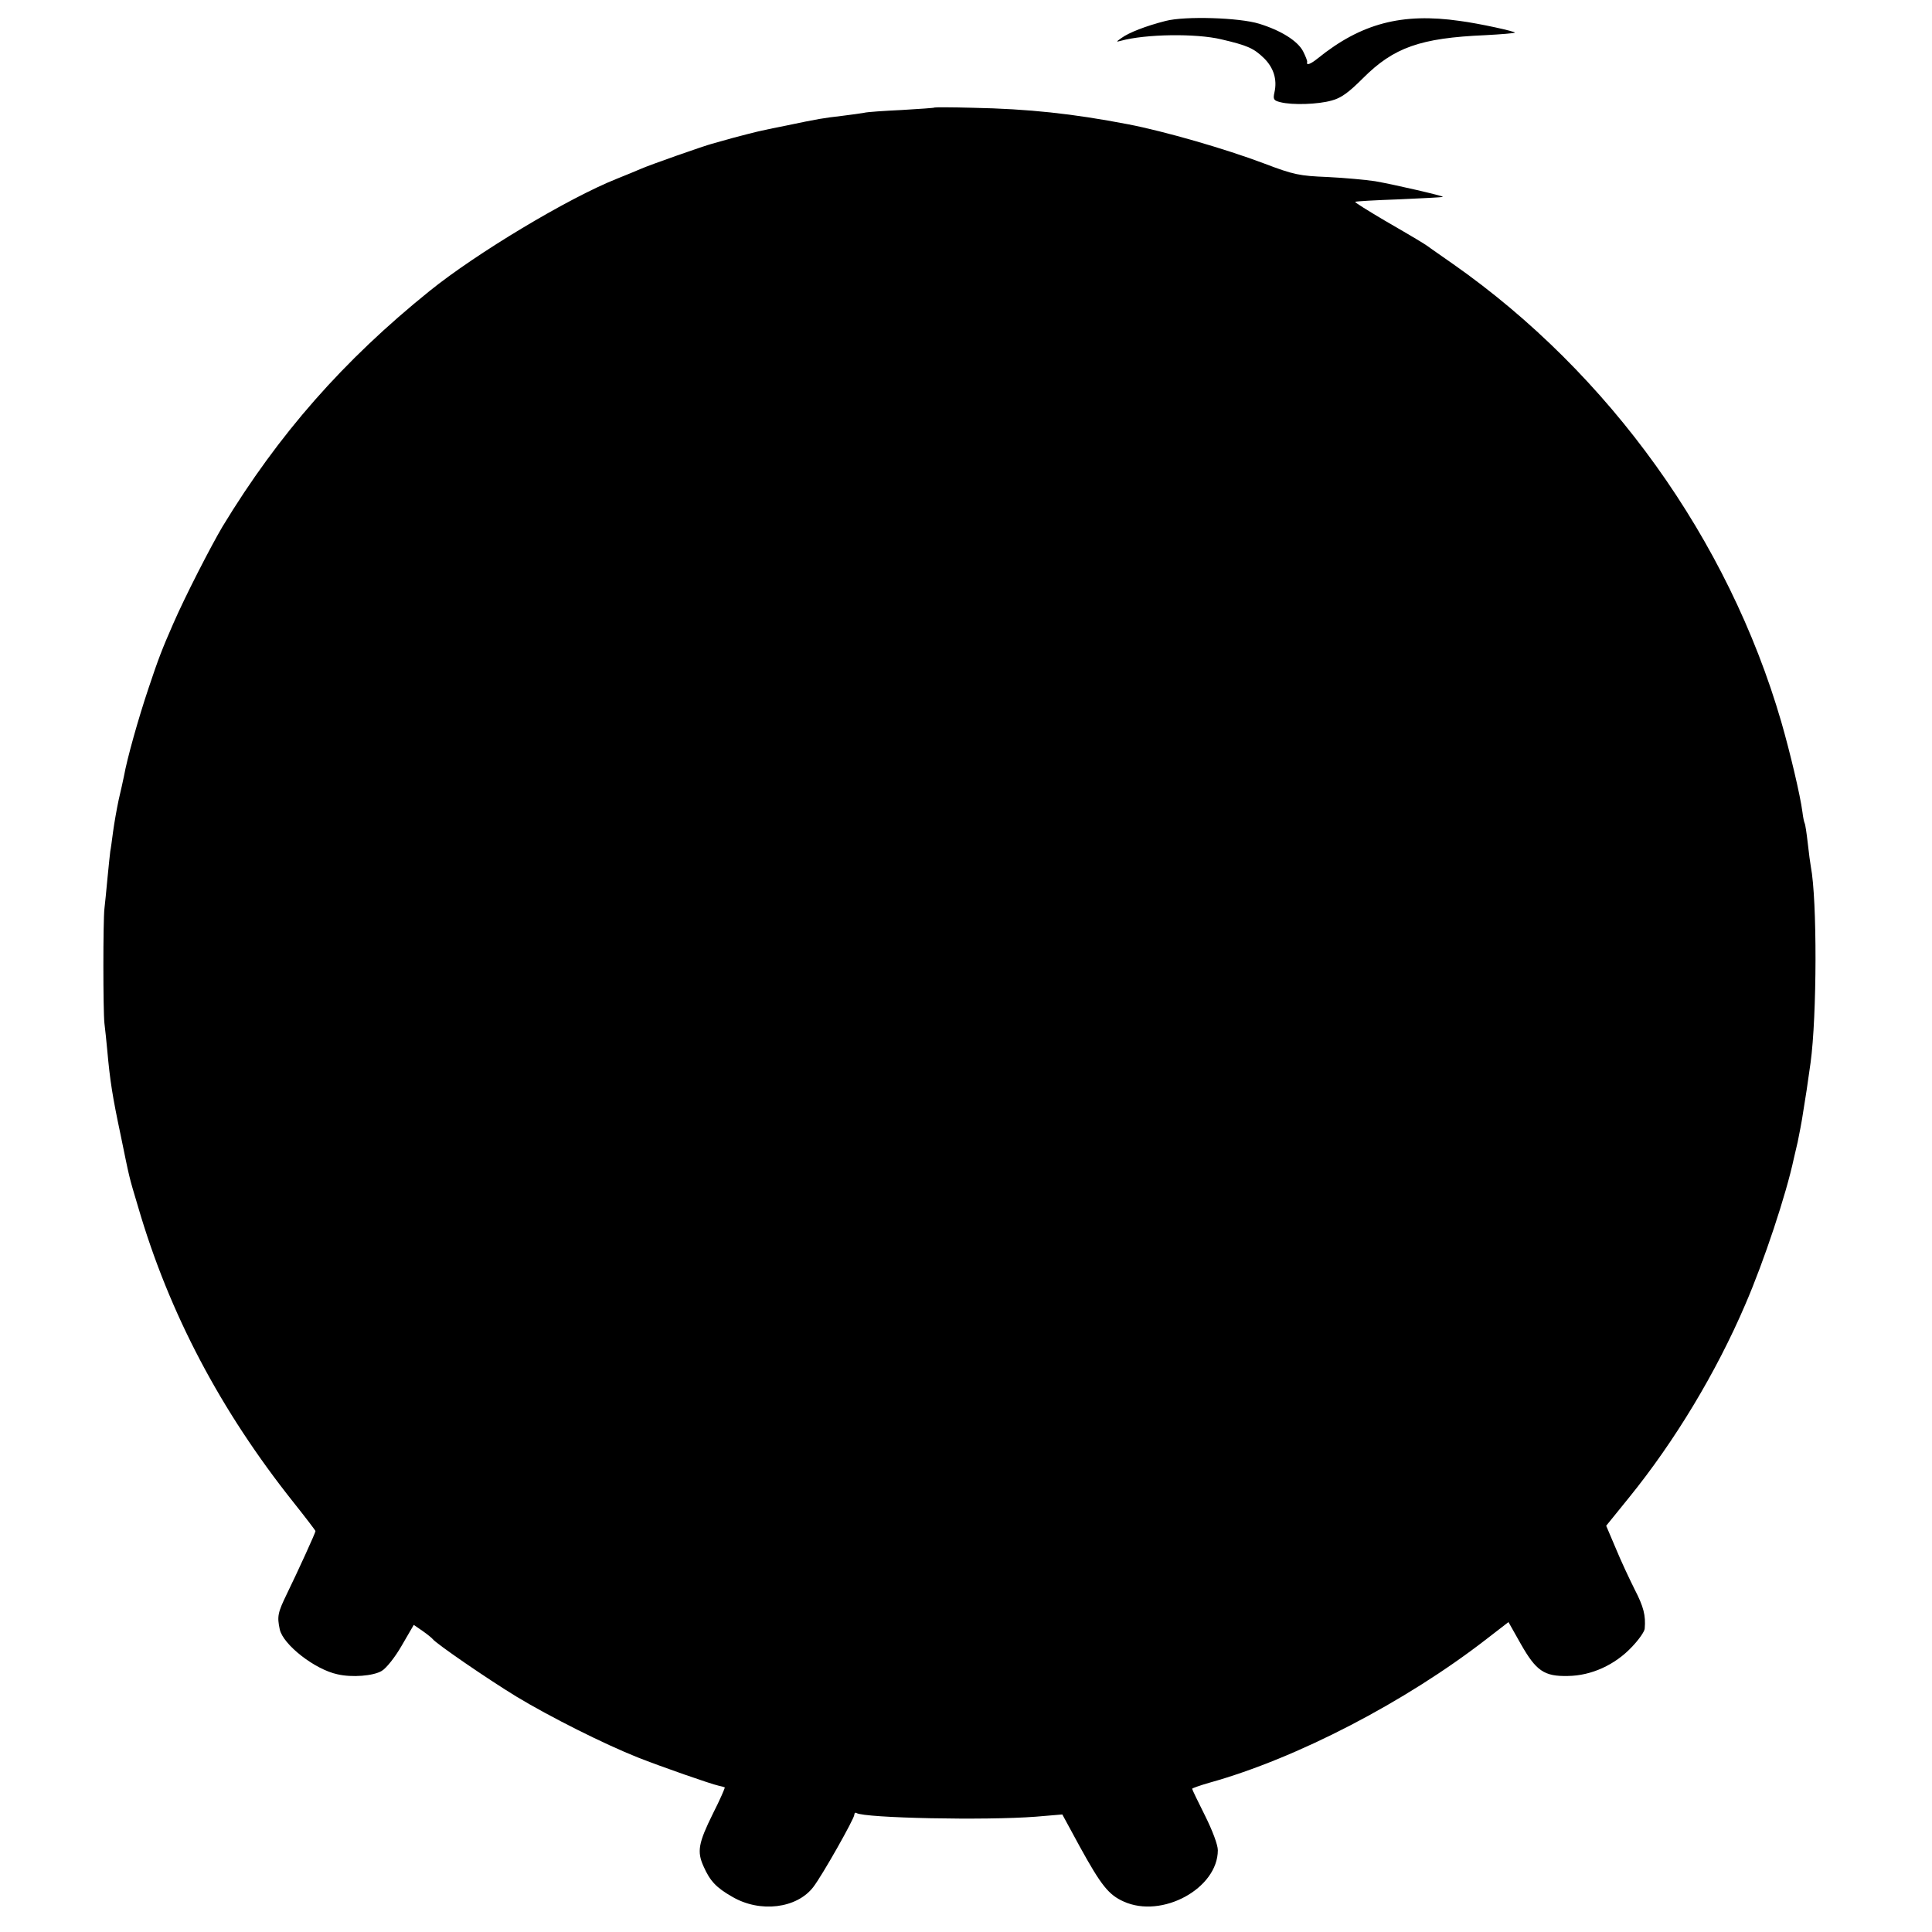 <?xml version="1.0" standalone="no"?>
<!DOCTYPE svg PUBLIC "-//W3C//DTD SVG 20010904//EN"
 "http://www.w3.org/TR/2001/REC-SVG-20010904/DTD/svg10.dtd">
<svg version="1.0" xmlns="http://www.w3.org/2000/svg"
 width="692pt" height="692pt" viewBox="0 0 692 692"
 preserveAspectRatio="xMidYMid meet">
<g transform="translate(0,692) scale(0.1,-0.1)"
fill="#000000" stroke="none">
<path d="M4175 6845 c-71 -18 -132 -42 -158 -61 -20 -14 -20 -15 -2 -10 88 24
268 27 360 5 94 -22 116 -32 153 -68 34 -34 47 -76 37 -121 -6 -26 -3 -30 21
-36 43 -11 135 -8 184 6 34 9 61 29 112 80 110 110 205 144 438 154 56 3 104
7 106 9 4 4 -128 33 -197 42 -208 30 -354 -9 -509 -134 -26 -21 -42 -27 -38
-13 1 4 -6 21 -15 39 -20 37 -79 74 -157 98 -71 22 -266 28 -335 10z"/>
<path d="M3348 6535 c-2 -2 -55 -5 -118 -9 -63 -3 -124 -7 -135 -10 -11 -2
-46 -7 -79 -11 -68 -8 -82 -10 -201 -35 -101 -20 -106 -22 -190 -44 -33 -9
-67 -19 -75 -21 -27 -7 -224 -76 -255 -90 -16 -7 -55 -23 -85 -35 -176 -70
-505 -268 -671 -402 -309 -249 -541 -513 -742 -844 -43 -73 -134 -250 -177
-349 -39 -89 -53 -125 -88 -230 -37 -110 -77 -253 -88 -315 -3 -14 -11 -52
-19 -85 -7 -33 -16 -84 -20 -114 -4 -30 -8 -61 -10 -70 -1 -9 -6 -52 -10 -96
-4 -44 -9 -93 -11 -110 -5 -44 -5 -363 0 -410 3 -22 7 -65 10 -95 10 -112 19
-168 48 -305 33 -160 28 -142 63 -259 111 -380 295 -729 557 -1058 43 -54 78
-100 78 -102 0 -6 -63 -144 -102 -224 -33 -68 -36 -81 -26 -128 12 -55 126
-144 207 -161 51 -12 128 -6 158 12 16 9 48 49 72 91 l43 74 32 -22 c17 -12
33 -25 36 -29 12 -16 195 -142 300 -206 119 -72 314 -170 435 -218 81 -32 261
-95 289 -101 10 -2 20 -5 22 -6 1 -2 -17 -44 -42 -93 -53 -107 -58 -137 -34
-190 23 -52 45 -76 103 -109 99 -58 231 -42 290 35 33 43 147 245 147 259 0 6
4 9 8 6 30 -18 461 -27 642 -13 l95 8 63 -116 c76 -138 103 -172 157 -196 137
-62 337 47 337 184 0 19 -19 70 -46 124 -25 50 -46 93 -46 96 0 2 28 12 63 22
312 87 701 289 991 514 l79 61 44 -78 c55 -97 84 -117 169 -115 84 1 169 40
229 104 25 26 46 56 46 66 4 47 -4 78 -36 140 -19 38 -50 104 -68 148 l-34 80
81 100 c164 202 313 449 417 692 68 157 147 396 174 523 2 8 8 35 14 60 5 25
15 74 20 110 10 60 13 81 26 173 23 167 24 584 1 703 -2 10 -7 48 -11 84 -4
36 -9 68 -11 71 -2 4 -6 22 -8 40 -8 61 -44 213 -76 324 -190 653 -615 1246
-1175 1639 -44 31 -85 59 -91 64 -16 11 -42 27 -156 93 -59 35 -106 64 -104
66 1 2 72 6 157 9 85 4 155 7 157 9 3 3 -174 44 -243 56 -33 5 -109 12 -170
15 -100 4 -121 8 -226 48 -140 53 -359 116 -489 141 -198 38 -355 55 -557 59
-73 2 -134 2 -135 1z"/>
</g>
</svg>
